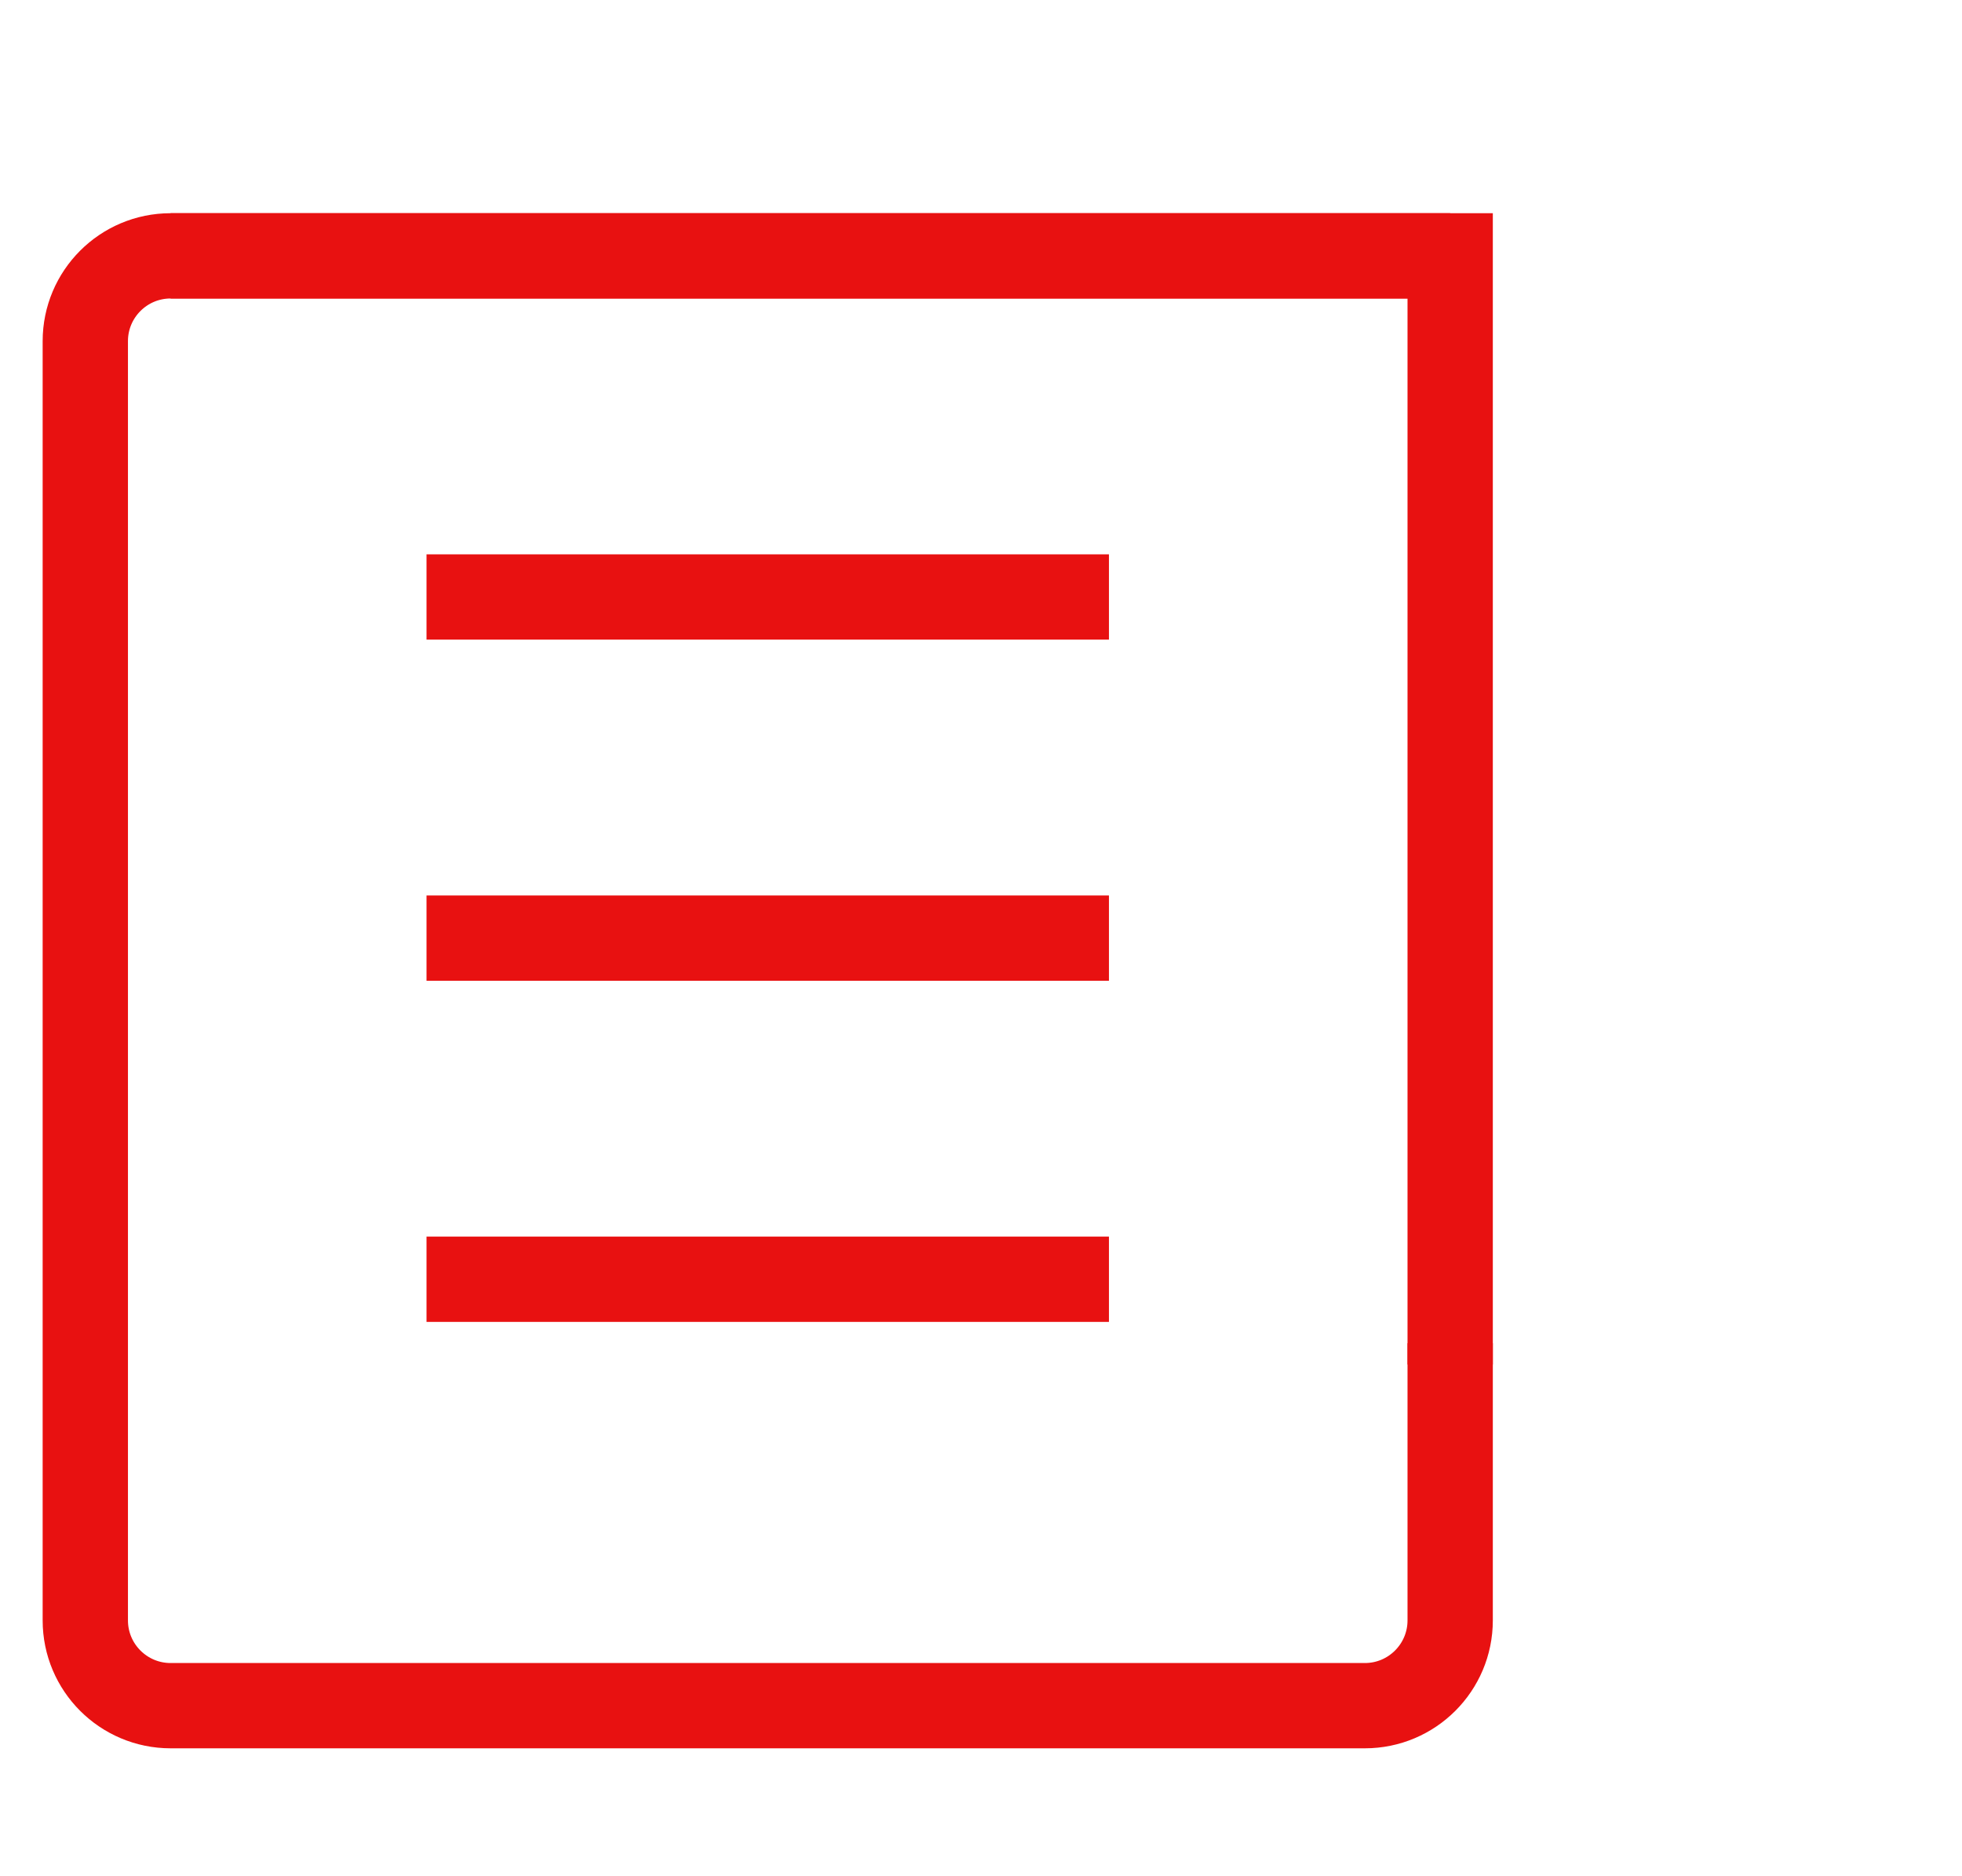 <svg width="23" height="22" viewBox="0 0 23 22" fill="none" xmlns="http://www.w3.org/2000/svg">
<path d="M17 3L2 3C1.448 3 1 3.448 1 4L1 19C1 19.552 1.448 20 2 20L16 20C16.552 20 17 19.552 17 19L17 15.75" stroke="#E81111"/>
<path d="M17 16L17 3L2 3" stroke="#E81111"/>
<path d="M13 15L5 15M13 11L5 11M13 7L5 7" stroke="#E81111"/>
</svg>
